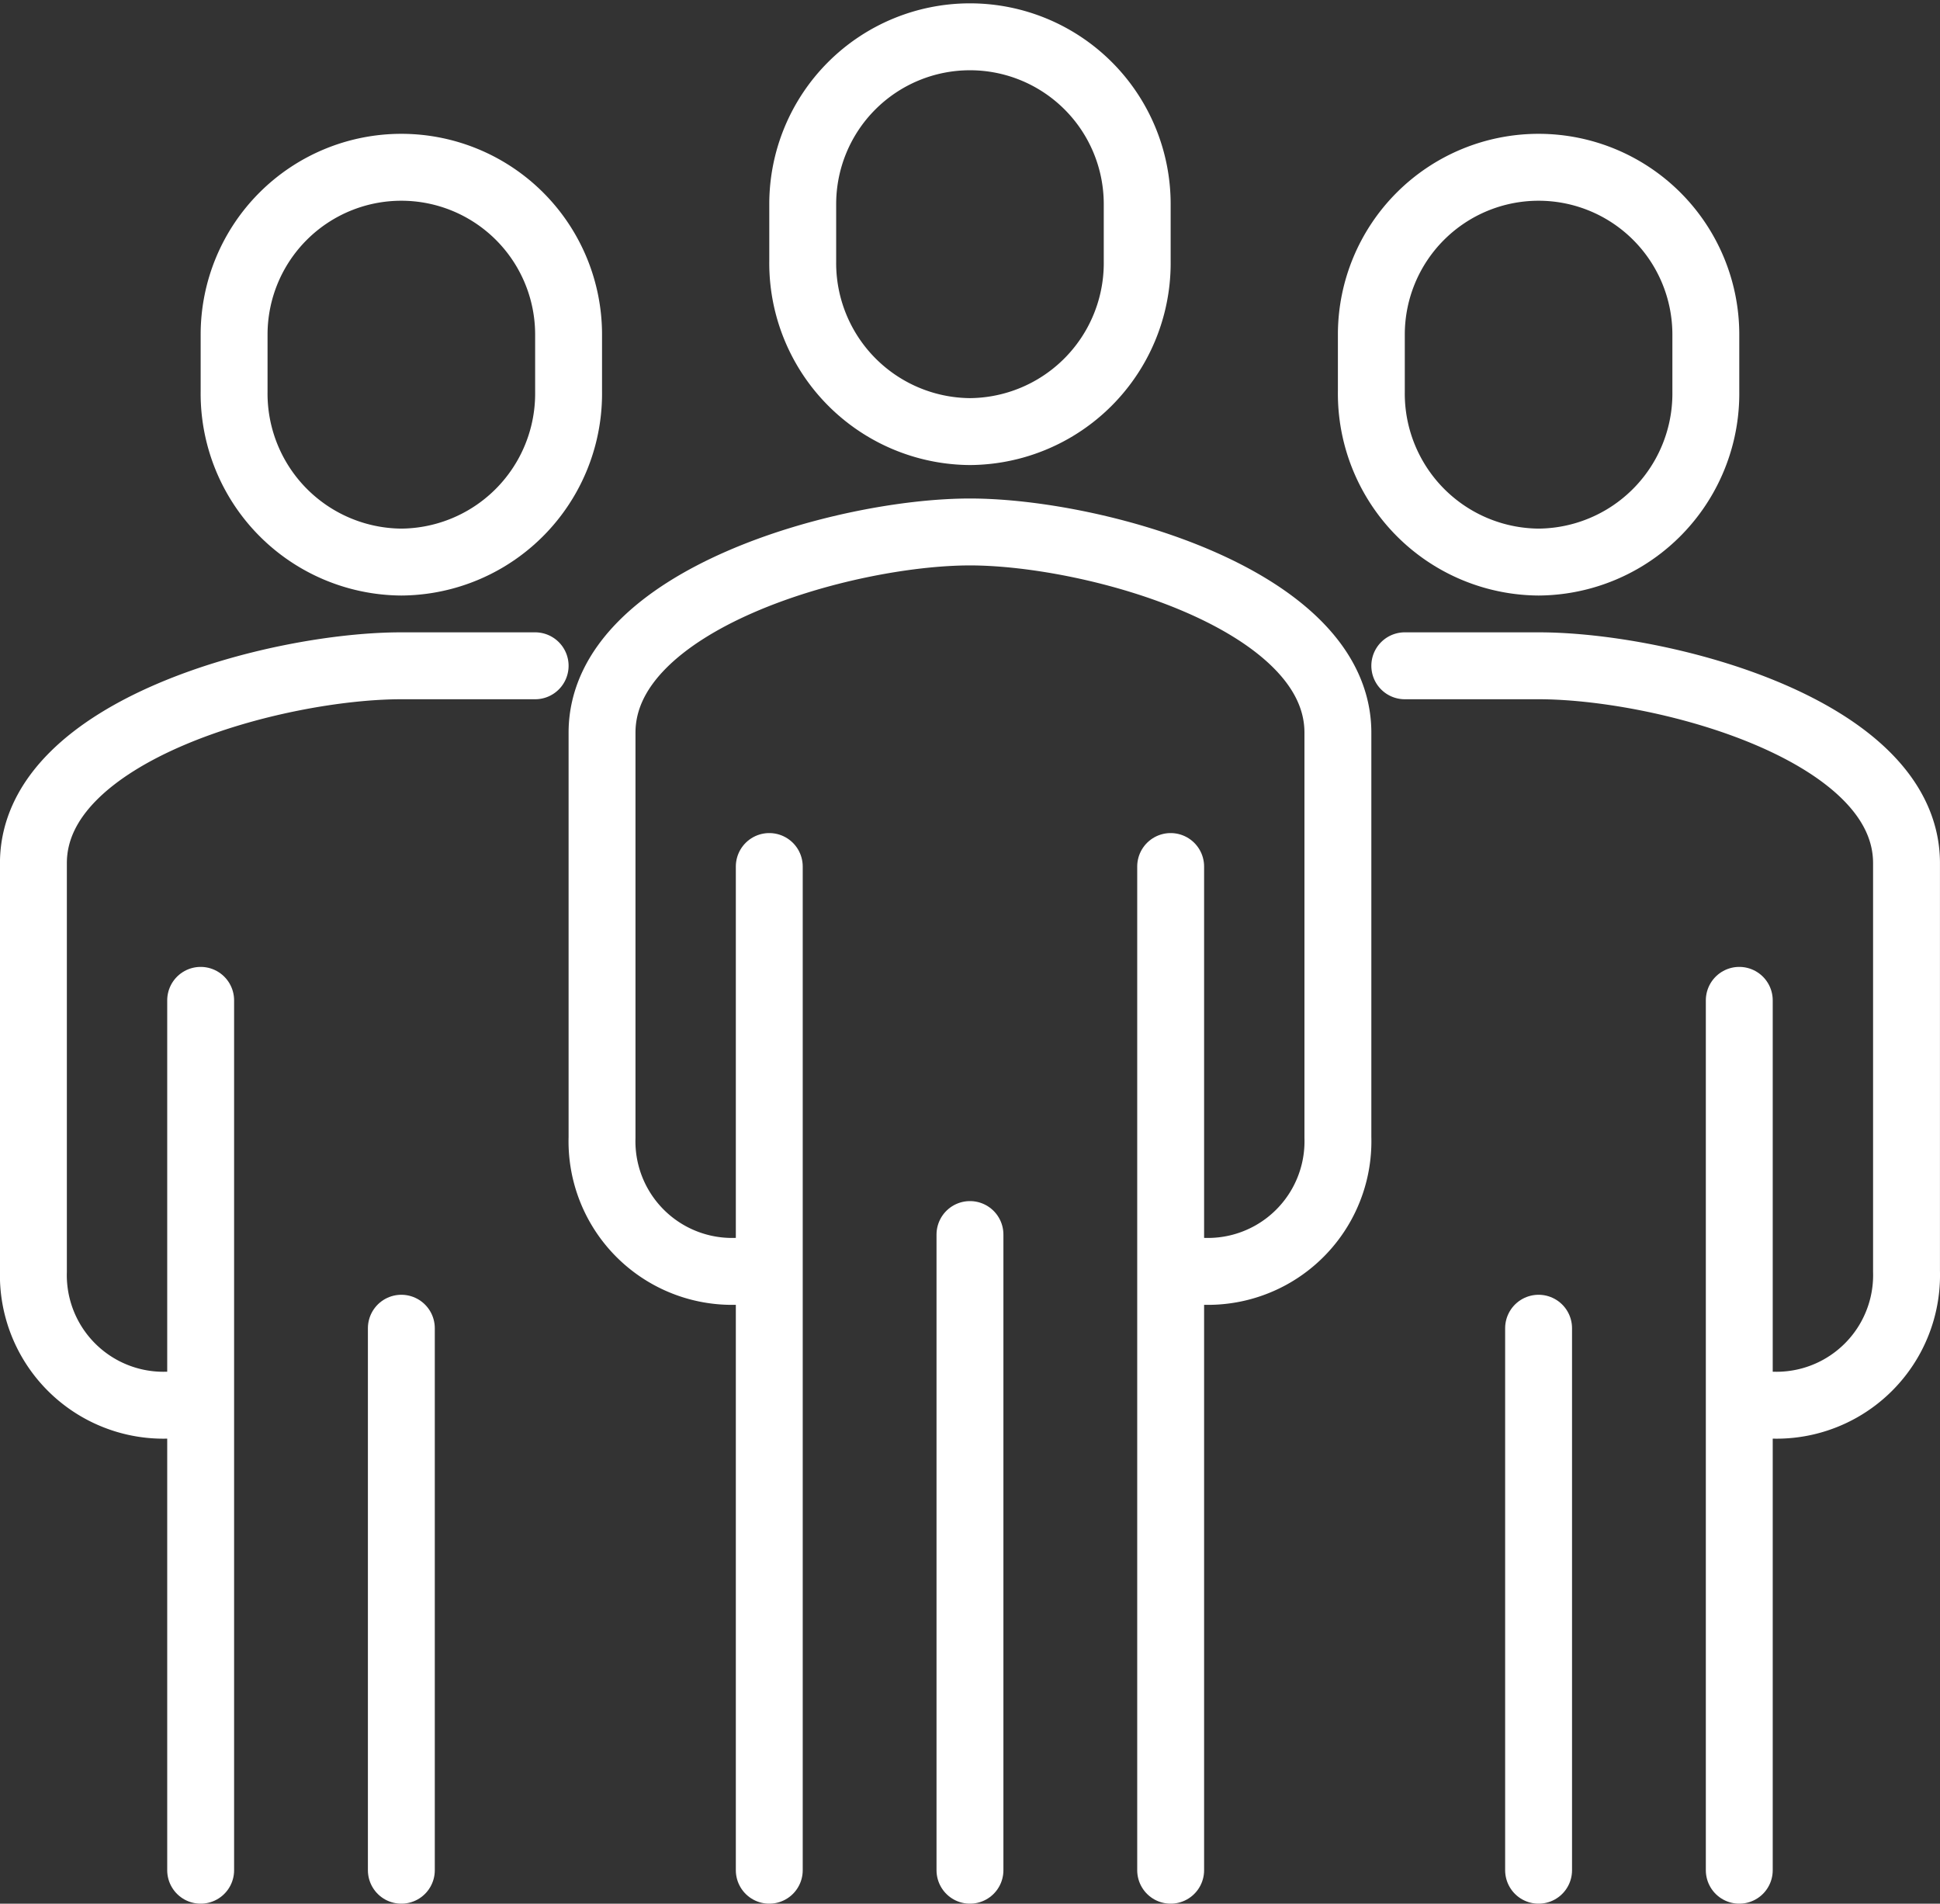 <svg xmlns="http://www.w3.org/2000/svg" viewBox="0 0 58 56.9">
  <rect x="0" y="0" width="58" height="56.9" fill="#333333" stroke="none"/>
  <defs>
    <style>
      .cls-1, .cls-2 {
        fill: none;
        stroke: #fff;
        stroke-linecap: round;
        stroke-miterlimit: 10;
        stroke-width: 2px;
      }

      .cls-2 {
        stroke-linejoin: round;
      }
    </style>
  </defs>
  <g id="People-White-chiffres" transform="translate(-1121.001 -1938)">
    <path id="Tracé_2182" data-name="Tracé 2182" class="cls-1" d="M36,38a3.889,3.889,0,0,0,4-4V21.9c0-4-7.3-6-11-6s-11,2-11,6V34a3.889,3.889,0,0,0,4,4" transform="translate(1121 1938)"/>
    <path id="Tracé_2183" data-name="Tracé 2183" class="cls-1" d="M29,12.9a5.037,5.037,0,0,0,5-5.1V6.1a5,5,0,1,0-10,0V7.8A5.037,5.037,0,0,0,29,12.9Z" transform="translate(1121 1938)"/>
    <path id="Tracé_2184" data-name="Tracé 2184" class="cls-2" d="M53,42a3.889,3.889,0,0,0,4-4V25.8c0-4-7.3-5.9-11-5.9H42" transform="translate(1121 1938)"/>
    <line id="Ligne_197" data-name="Ligne 197" class="cls-2" y1="26" transform="translate(1173 1967.9)"/>
    <path id="Tracé_2185" data-name="Tracé 2185" class="cls-2" d="M46,16.8a5.037,5.037,0,0,0,5-5.1V10a5,5,0,1,0-10,0v1.7A5.037,5.037,0,0,0,46,16.8Z" transform="translate(1121 1938)"/>
    <path id="Tracé_2186" data-name="Tracé 2186" class="cls-2" d="M5,42a3.889,3.889,0,0,1-4-4V25.8c0-4,7.3-5.9,11-5.9h4" transform="translate(1121 1938)"/>
    <line id="Ligne_198" data-name="Ligne 198" class="cls-2" y1="26" transform="translate(1127 1967.9)"/>
    <path id="Tracé_2187" data-name="Tracé 2187" class="cls-2" d="M12,16.8a5.037,5.037,0,0,1-5-5.1V10a5,5,0,1,1,10,0v1.7A5.037,5.037,0,0,1,12,16.8Z" transform="translate(1121 1938)"/>
    <line id="Ligne_199" data-name="Ligne 199" class="cls-1" y1="30" transform="translate(1156 1963.9)"/>
    <line id="Ligne_200" data-name="Ligne 200" class="cls-1" y2="30" transform="translate(1144 1963.9)"/>
    <line id="Ligne_201" data-name="Ligne 201" class="cls-1" y2="19" transform="translate(1150 1974.9)"/>
    <line id="Ligne_202" data-name="Ligne 202" class="cls-2" y2="16.2" transform="translate(1133 1977.7)"/>
    <line id="Ligne_203" data-name="Ligne 203" class="cls-2" y2="16.2" transform="translate(1167 1977.7)"/>
  </g>
</svg>
